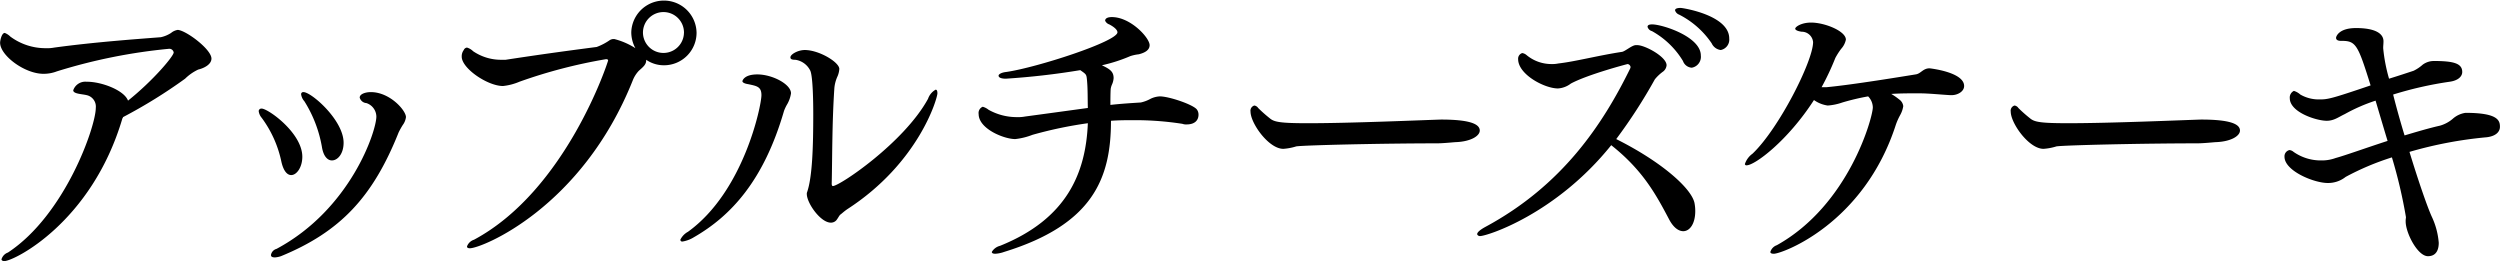 <svg version="1.1" xmlns="http://www.w3.org/2000/svg" xmlns:xlink="http://www.w3.org/1999/xlink" width="409.844" height="42.8" viewBox="0 0 409.844 42.8"><path d="M29.146 4.9a2.249 2.249 0 00-1.1.5 5.025 5.025 0 01-1.68.7c-3.839.3-10.895.8-17.47 1.7a6.1 6.1 0 01-1.392.1A9.68 9.68 0 011.696 6a2.631 2.631 0 00-.912-.6C.256 5.4.016 6.7.016 7c0 2.1 4.032 5.1 7.1 5.1a6.065 6.065 0 002.207-.4A90.4 90.4 0 0127.706 8a.718.718 0 01.768.6c0 .6-3.36 4.6-7.487 7.9-.624-1.7-4.32-3.1-6.72-3.1h-.1a2.087 2.087 0 00-2.16 1.4c0 .6 1.392.6 2.208.8a1.921 1.921 0 011.488 2.1c0 3-4.992 17.5-14.4 23.7a1.684 1.684 0 00-1.056 1.1c0 .2.192.3.48.3 1.536 0 14.3-6.3 19.343-23.4a.354.354 0 00.1-.2 83.247 83.247 0 0010.175-6.3 7.705 7.705 0 012.16-1.5c.864-.2 2.16-.8 2.16-1.8.001-1.5-4.127-4.6-5.519-4.7zm20.608 10.2a.34.34 0 00-.384.4 2.175 2.175 0 00.528 1.1 20.677 20.677 0 012.879 7.5c.24 1.5.912 2.2 1.632 2.2.96 0 1.92-1.1 1.92-2.9.002-3.7-5.279-8.3-6.575-8.3zm16.27 5.4a2.75 2.75 0 00.528-1.3c0-1.1-2.639-4.1-5.759-4.1-.864 0-1.824.3-1.824.9a1.229 1.229 0 001.1.9 2.37 2.37 0 011.632 2.2c0 2.4-4.224 15.2-16.367 21.7a1.257 1.257 0 00-.912 1c0 .3.24.4.672.4a4.076 4.076 0 00.96-.2c9.743-4 15.071-9.7 19.3-20.3a12.89 12.89 0 01.67-1.2zM42.89 17.8a.445.445 0 00-.48.4 2.069 2.069 0 00.48 1.1 18.4 18.4 0 013.216 7.1c.336 1.6.96 2.3 1.632 2.3.912 0 1.824-1.3 1.824-3 0-3.9-5.616-7.9-6.672-7.9zm71.3-12.5a5.352 5.352 0 00-10.7 0 5.506 5.506 0 00.672 2.6 11.748 11.748 0 00-3.455-1.5h-.1a1.207 1.207 0 00-.672.2 9.507 9.507 0 01-2.112 1.1c-3.84.5-8.4 1.1-14.927 2.1h-.865a8.133 8.133 0 01-4.464-1.4 2.45 2.45 0 00-1.008-.6.634.634 0 00-.528.4 1.7 1.7 0 00-.336 1.1c0 1.9 4.224 4.8 6.768 4.8a9.286 9.286 0 002.688-.7 83.416 83.416 0 0114.207-3.7c.24 0 .336.1.336.2 0 .2-6.864 21.3-21.983 29.4a1.788 1.788 0 00-1.152 1.1c0 .2.144.3.48.3 1.92 0 18.335-6.6 26.686-27.5a4.92 4.92 0 011.008-1.6c.672-.6 1.2-1 1.2-1.7v-.1a5.083 5.083 0 002.928.9 5.332 5.332 0 005.331-5.4zm-2.064.1a3.361 3.361 0 01-6.72 0 3.363 3.363 0 116.725 0zm41.549 9.9q0-.6-.288-.6a2.73 2.73 0 00-1.248 1.5c-3.936 7.2-14.5 14.3-15.6 14.3-.1 0-.192-.1-.192-.4.1-3.9.048-9.9.432-15.6a5.862 5.862 0 01.528-2 3.65 3.65 0 00.288-1.2c0-1.1-3.312-3.1-5.664-3.1-1.1 0-2.352.7-2.352 1.2 0 .3.24.4.816.4a3.235 3.235 0 012.448 1.8c.432 1 .48 5.3.48 7.1 0 5.3-.144 10.3-1.008 12.8a.658.658 0 00-.048.3c0 1.5 2.256 4.7 3.936 4.7a1.176 1.176 0 00.912-.4c.24-.3.432-.7.624-.9.288-.2.576-.5 1.152-.9 11.762-7.6 14.786-18.2 14.786-19zM129.1 17a5.117 5.117 0 00.576-1.7c0-1.5-3.071-3.1-5.519-3.1-2.256 0-2.448 1.1-2.448 1.1 0 .2.288.4.96.5 1.392.3 2.16.4 2.16 1.8 0 1.7-2.88 15.8-12.047 22.4a2.963 2.963 0 00-1.248 1.3.3.3 0 00.336.3 5.072 5.072 0 001.871-.7c6.1-3.5 11.472-9.3 14.783-20.7a6.83 6.83 0 01.578-1.2zm67.146 1c-.48-.8-4.56-2.2-6.1-2.2a3.9 3.9 0 00-1.535.4 5.927 5.927 0 01-1.584.6c-1.536.1-3.216.2-4.992.4 0-2.2.048-2.5.048-2.6a2.78 2.78 0 01.24-.8 3.016 3.016 0 00.24-1c0-1.1-.672-1.5-1.92-2.1a25.888 25.888 0 004.656-1.5 6.932 6.932 0 011.392-.3c1.2-.3 1.776-.8 1.776-1.5 0-1.2-3.12-4.6-6.192-4.6-.672 0-1.1.2-1.1.6a1.149 1.149 0 00.672.6c.192.1 1.344.7 1.344 1.3 0 1.5-13.295 5.8-18.239 6.5-.864.1-1.248.4-1.248.6 0 .3.384.5 1.2.5a122.315 122.315 0 0012.191-1.4c1.008.7 1.008.7 1.1 1.6.144 1.5.1 3.1.144 4.6-3.647.5-7.3 1-10.271 1.4a6.308 6.308 0 01-1.392.1 9.424 9.424 0 01-4.607-1.2 2.746 2.746 0 00-.96-.5 1.1 1.1 0 00-.672 1.2c0 2.4 4.127 4.1 6 4.1a11.067 11.067 0 002.832-.7 68.114 68.114 0 019.071-1.9c-.336 8.2-3.455 15.7-14.4 20.1a2.178 2.178 0 00-1.344 1q0 .3.576.3a5.147 5.147 0 001.44-.3c14.591-4.5 17.519-12.1 17.519-21.5 1.344-.1 2.688-.1 3.936-.1a50.668 50.668 0 017.775.6 1.685 1.685 0 00.672.1c1.488 0 1.968-.8 1.968-1.6a1.423 1.423 0 00-.234-.8zm39.96 1.6c-3.263.1-14.783.6-21.742.6-4.608 0-5.568-.2-6.288-.8a22.939 22.939 0 01-1.919-1.7.9.9 0 00-.624-.4.883.883 0 00-.624 1c0 1.9 2.975 6.1 5.375 6.1a9.072 9.072 0 002.112-.4c1.2-.2 14.3-.5 22.99-.5 1.2 0 2.928-.2 3.216-.2 2.4-.1 3.888-1 3.888-1.9.002-1.4-2.83-1.8-6.382-1.8zm39.312-18.3c-.528 0-.912.1-.912.4a1.085 1.085 0 00.672.7 14.223 14.223 0 015.328 4.7 1.9 1.9 0 001.488 1.1 1.74 1.74 0 001.392-1.9c.002-3.8-7.582-5-7.966-5zM270.863 4c-.48 0-.768.1-.768.4a1.009 1.009 0 00.72.7 13.71 13.71 0 015.087 4.9 1.645 1.645 0 001.44 1.1 1.809 1.809 0 001.488-2c.001-3.1-6.333-5.1-7.965-5.1zm6.911 29.2c-.576-2.4-5.423-6.7-12.815-10.4a86.456 86.456 0 006.336-9.8 7.087 7.087 0 011.392-1.3 1.476 1.476 0 00.528-1c0-1.4-3.552-3.3-4.8-3.3h-.24c-.624 0-1.728 1-2.256 1.1-3.936.6-7.727 1.6-10.415 1.9a5.064 5.064 0 01-1.2.1 6.356 6.356 0 01-4.08-1.5 1.414 1.414 0 00-.672-.3.96.96 0 00-.672 1c0 2.5 4.32 4.8 6.528 4.8a3.838 3.838 0 002.112-.8c2.783-1.5 9.263-3.2 9.311-3.2a.572.572 0 01.48.5c0 .1-.048.1-.048.2-4.512 9.2-11.135 19.2-23.758 26-.912.5-1.344.9-1.344 1.2a.471.471 0 00.48.3c1.152 0 12.431-3.6 21.5-14.9 5.184 4.1 7.344 8.1 9.455 12.1.72 1.4 1.584 2 2.352 2 1.056 0 1.968-1.2 1.968-3.3a6.932 6.932 0 00-.14-1.4zm38.559-22c-1.1 0-1.44.9-2.3 1-1.872.3-10.319 1.7-14.639 2.1h-.768a43.56 43.56 0 002.256-4.8 11.218 11.218 0 01.96-1.5 3.207 3.207 0 00.768-1.5c0-1.4-3.456-2.8-5.712-2.8-1.584 0-2.592.7-2.592 1 0 .2.336.4 1.056.5a1.872 1.872 0 011.872 1.7c0 3.1-5.615 14.2-9.935 18.3a3.4 3.4 0 00-1.248 1.7.243.243 0 00.288.2c1.344 0 6.72-4 11.039-10.7a5.06 5.06 0 002.256.9 9.177 9.177 0 002.4-.5 38.332 38.332 0 014.224-1 2.658 2.658 0 01.768 1.8c0 1.6-3.888 16-15.743 22.6a1.684 1.684 0 00-1.056 1.1q0 .3.576.3c1.344 0 14.783-4.9 20.014-21.2a10.638 10.638 0 01.672-1.5 4.371 4.371 0 00.528-1.5 1.562 1.562 0 00-.672-1.1 10.112 10.112 0 00-1.3-.9c1.44-.1 2.928-.1 4.464-.1 1.728 0 3.456.2 5.232.3h.19c1.008 0 2.063-.6 2.063-1.5.004-2.3-5.663-2.9-5.663-2.9zm44.5 8.4c-3.264.1-14.783.6-21.743.6-4.607 0-5.567-.2-6.287-.8a22.959 22.959 0 01-1.92-1.7.9.9 0 00-.624-.4.883.883 0 00-.624 1c0 1.9 2.976 6.1 5.375 6.1a9.072 9.072 0 002.112-.4c1.2-.2 14.3-.5 22.991-.5 1.2 0 2.927-.2 3.215-.2 2.4-.1 3.888-1 3.888-1.9.003-1.4-2.829-1.8-6.385-1.8zm43.348-1.1a4.008 4.008 0 00-2.111 1 5.546 5.546 0 01-2.064 1.1c-1.776.4-3.792 1-5.808 1.6-.672-2.2-1.344-4.6-1.872-6.7a59.651 59.651 0 019.264-2.1c1.439-.2 2.063-.9 2.063-1.6 0-1.4-1.391-1.8-4.655-1.8a3.074 3.074 0 00-1.824.6 6.586 6.586 0 01-1.488 1c-.912.3-2.4.8-4.032 1.3a27 27 0 01-.96-5c0-.4.048-.7.048-1.1s0-2.2-4.511-2.2c-2.832 0-3.264 1.4-3.264 1.6 0 .3.24.5.816.5h.148c2.3 0 2.64.7 4.7 7.3-6.48 2.2-7.008 2.3-8.4 2.3a6.055 6.055 0 01-3.12-.8 2.812 2.812 0 00-1.056-.6 1.2 1.2 0 00-.672 1.2c0 2.3 4.368 3.7 6.048 3.7 1.2 0 1.92-.6 2.976-1.1a28.342 28.342 0 015.039-2.2c.624 2.1 1.3 4.4 1.968 6.6-3.695 1.2-7.007 2.4-8.5 2.8a6.552 6.552 0 01-2.4.4 7.741 7.741 0 01-4.512-1.4 1.247 1.247 0 00-.671-.3 1.05 1.05 0 00-.816 1.1c0 2.3 4.8 4.3 7.1 4.3a4.632 4.632 0 002.928-1 43.562 43.562 0 017.583-3.2 80.526 80.526 0 012.3 9.8c0 .1-.048.4-.048.5v.2c0 1.9 1.968 5.7 3.648 5.7 1.632 0 1.776-1.5 1.776-2.2a12.3 12.3 0 00-1.152-4.3c-.768-1.7-2.208-5.9-3.648-10.6a66.693 66.693 0 0112.671-2.4c1.632-.2 2.16-1 2.16-1.7.015-1.1-.417-2.3-5.649-2.3z" fill-rule="evenodd"/></svg>